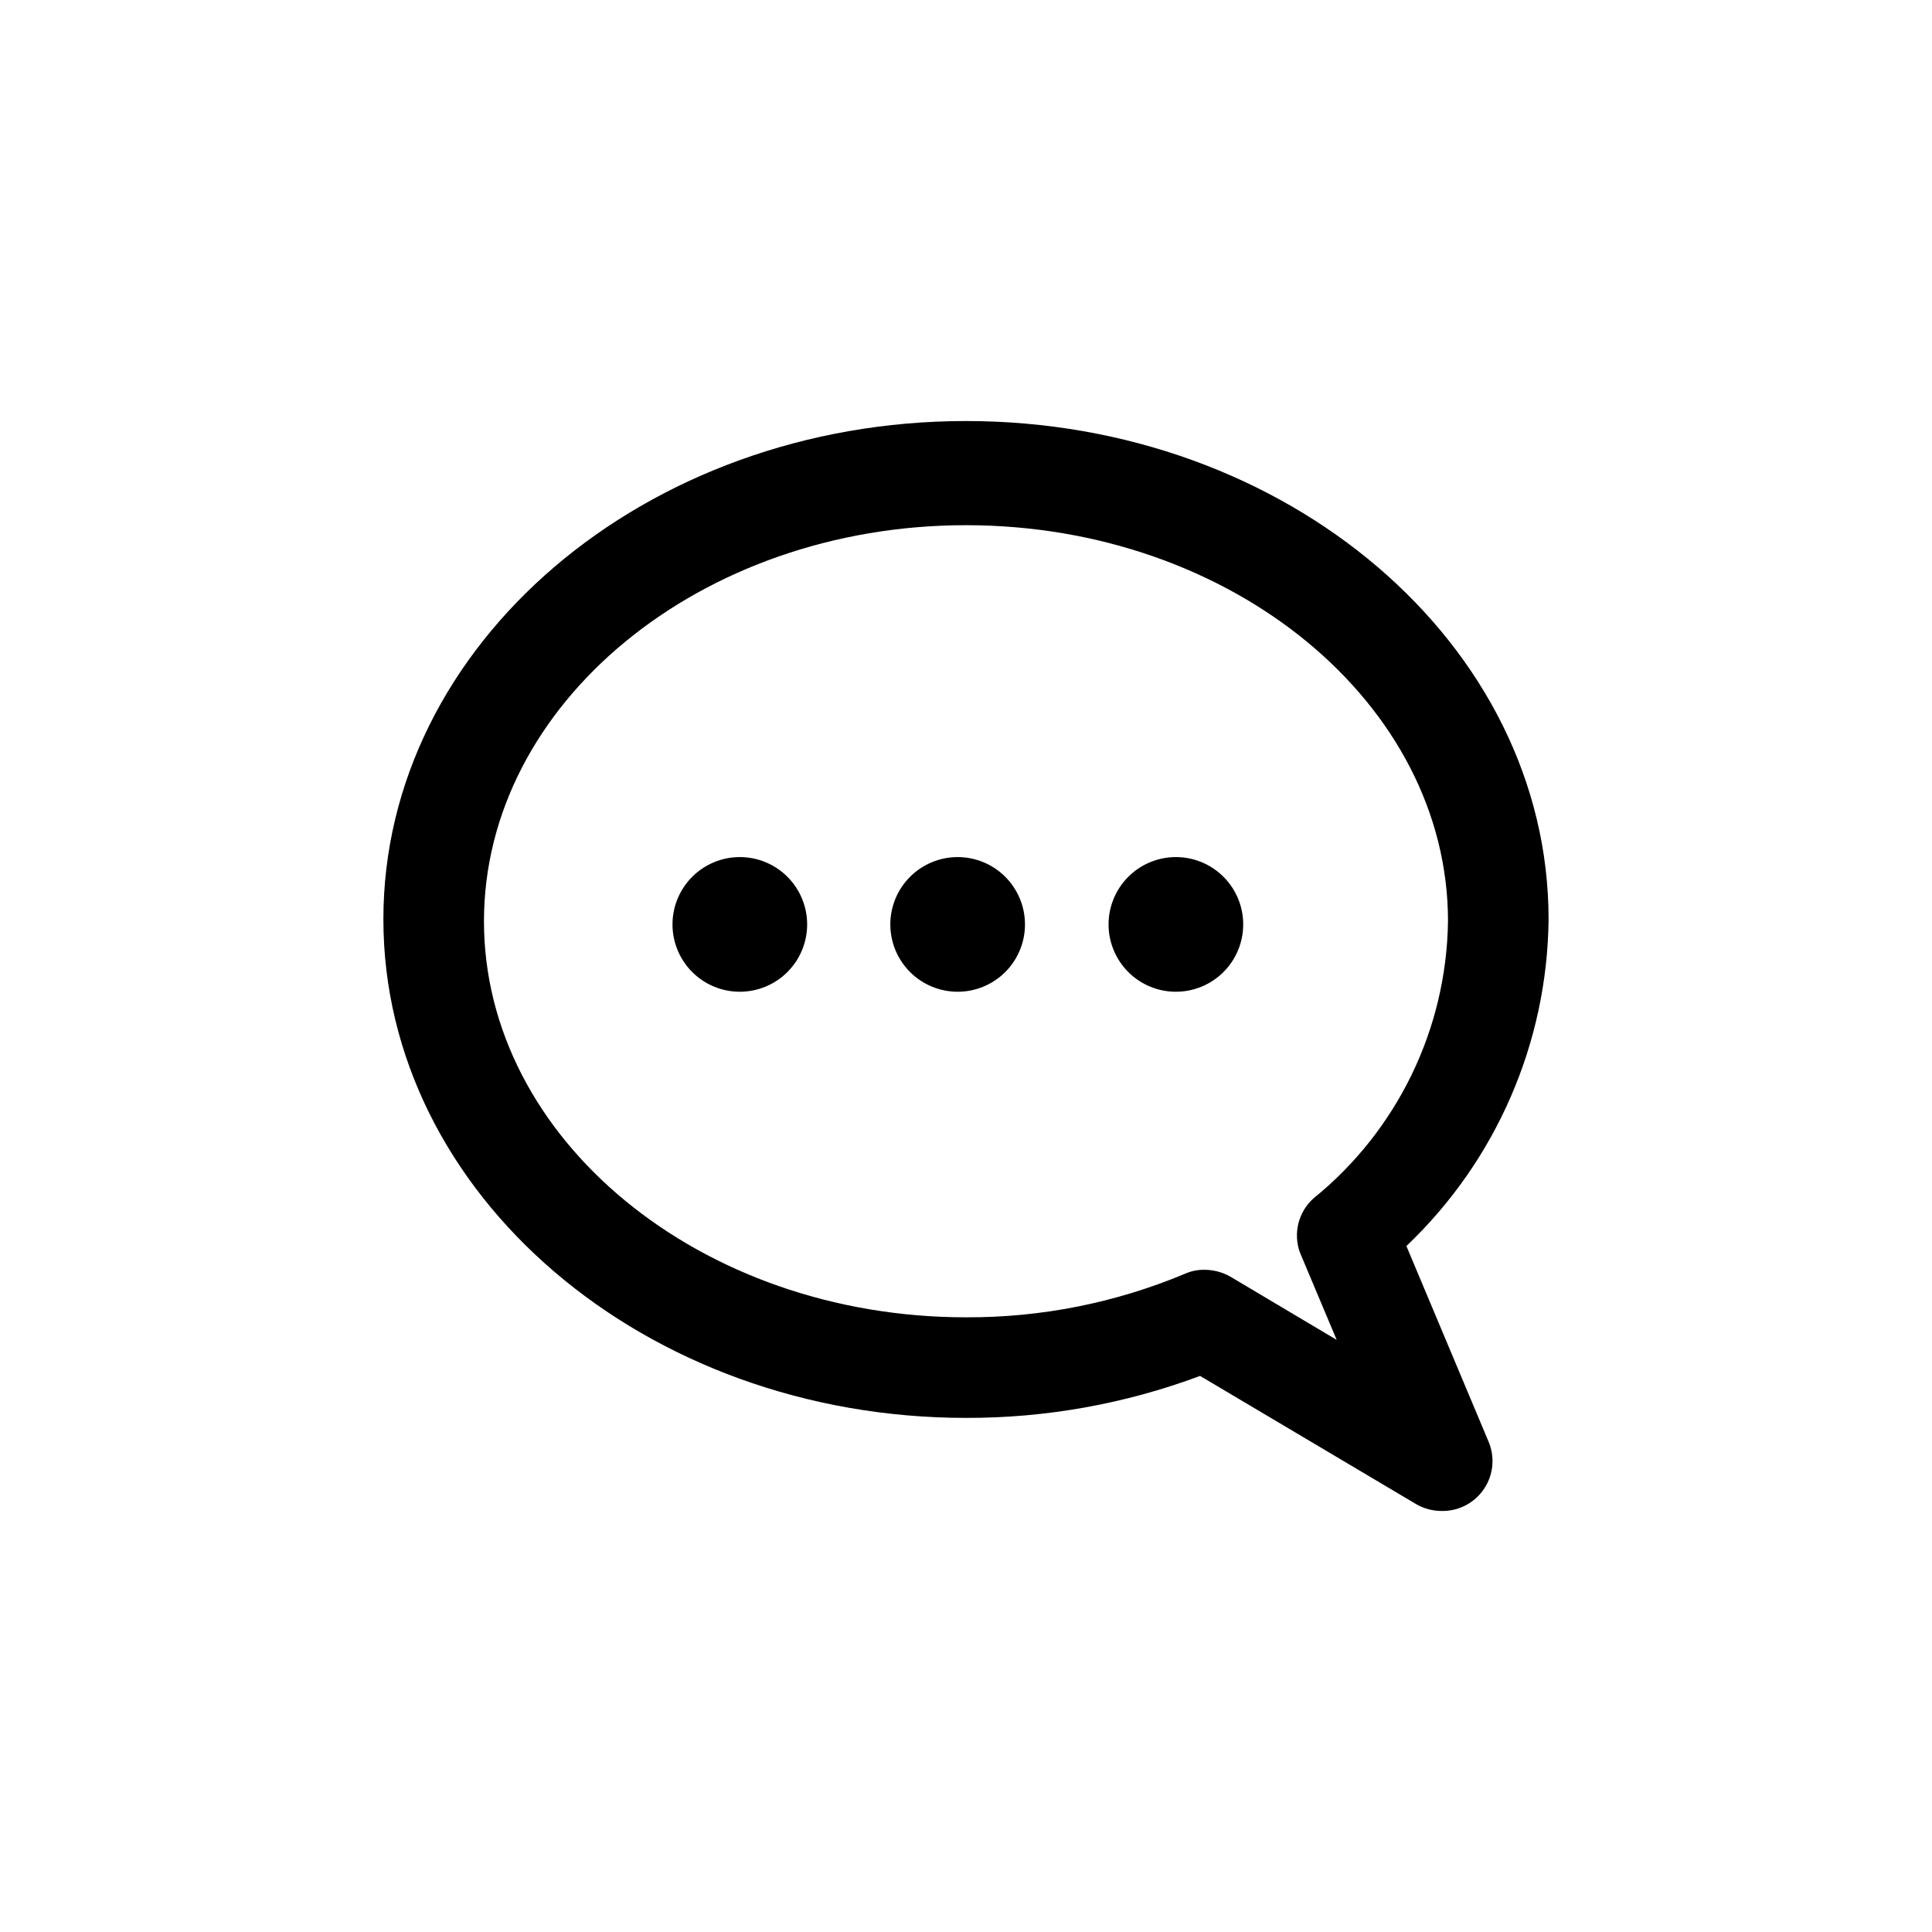 <?xml version="1.0" encoding="UTF-8"?>
<!-- Uploaded to: ICON Repo, www.iconrepo.com, Generator: ICON Repo Mixer Tools -->
<svg fill="#000000" width="800px" height="800px" version="1.1" viewBox="144 144 512 512" xmlns="http://www.w3.org/2000/svg">
 <path d="m516.71 474.21c23.758-22.578 37.352-53.82 37.68-86.594 0-72.844-69.273-132.04-154.4-132.04-85.121 0-154.39 59.195-154.39 132.04s69.273 132.14 154.4 132.14c21.176 0.055 42.191-3.715 62.031-11.125l57.309 34.008c2.074 1.188 4.43 1.801 6.82 1.785 4.481 0.047 8.676-2.176 11.156-5.906 2.481-3.727 2.902-8.457 1.125-12.57zm-28.234 1.68 9.762 23.195-28.234-16.793c-2.086-1.168-4.434-1.781-6.824-1.785-1.77-0.027-3.523 0.328-5.141 1.047-18.379 7.707-38.117 11.633-58.043 11.547-70.43 0-127.74-47.336-127.74-104.96s57.309-104.96 127.74-104.96 127.74 47.23 127.74 104.96h-0.004c-0.383 28.578-13.461 55.504-35.688 73.473-3.969 3.598-5.379 9.234-3.566 14.277zm-166.26-87.016c-0.027 4.746 1.836 9.305 5.176 12.676 3.344 3.367 7.887 5.266 12.633 5.273 4.742 0.008 9.297-1.871 12.652-5.227 3.356-3.356 5.234-7.906 5.227-12.652-0.012-4.742-1.91-9.289-5.277-12.629-3.367-3.344-7.926-5.207-12.672-5.18-4.695 0.027-9.191 1.906-12.512 5.227-3.32 3.32-5.199 7.816-5.227 12.512zm57.727 0c-0.027 4.738 1.832 9.293 5.164 12.66 3.336 3.367 7.871 5.269 12.609 5.289 4.738 0.02 9.289-1.848 12.652-5.188 3.359-3.34 5.254-7.883 5.262-12.621 0.012-4.738-1.867-9.285-5.215-12.637-3.344-3.356-7.891-5.242-12.629-5.242-4.711 0-9.234 1.867-12.578 5.191s-5.234 7.836-5.266 12.547zm57.832 0h0.004c-0.027 4.746 1.836 9.305 5.176 12.676 3.34 3.367 7.887 5.266 12.633 5.273 4.742 0.008 9.297-1.871 12.652-5.227 3.352-3.356 5.234-7.906 5.223-12.652-0.008-4.742-1.906-9.289-5.273-12.629-3.367-3.344-7.93-5.207-12.672-5.18-4.695 0.027-9.191 1.906-12.512 5.227-3.32 3.32-5.199 7.816-5.227 12.512z"/>
</svg>